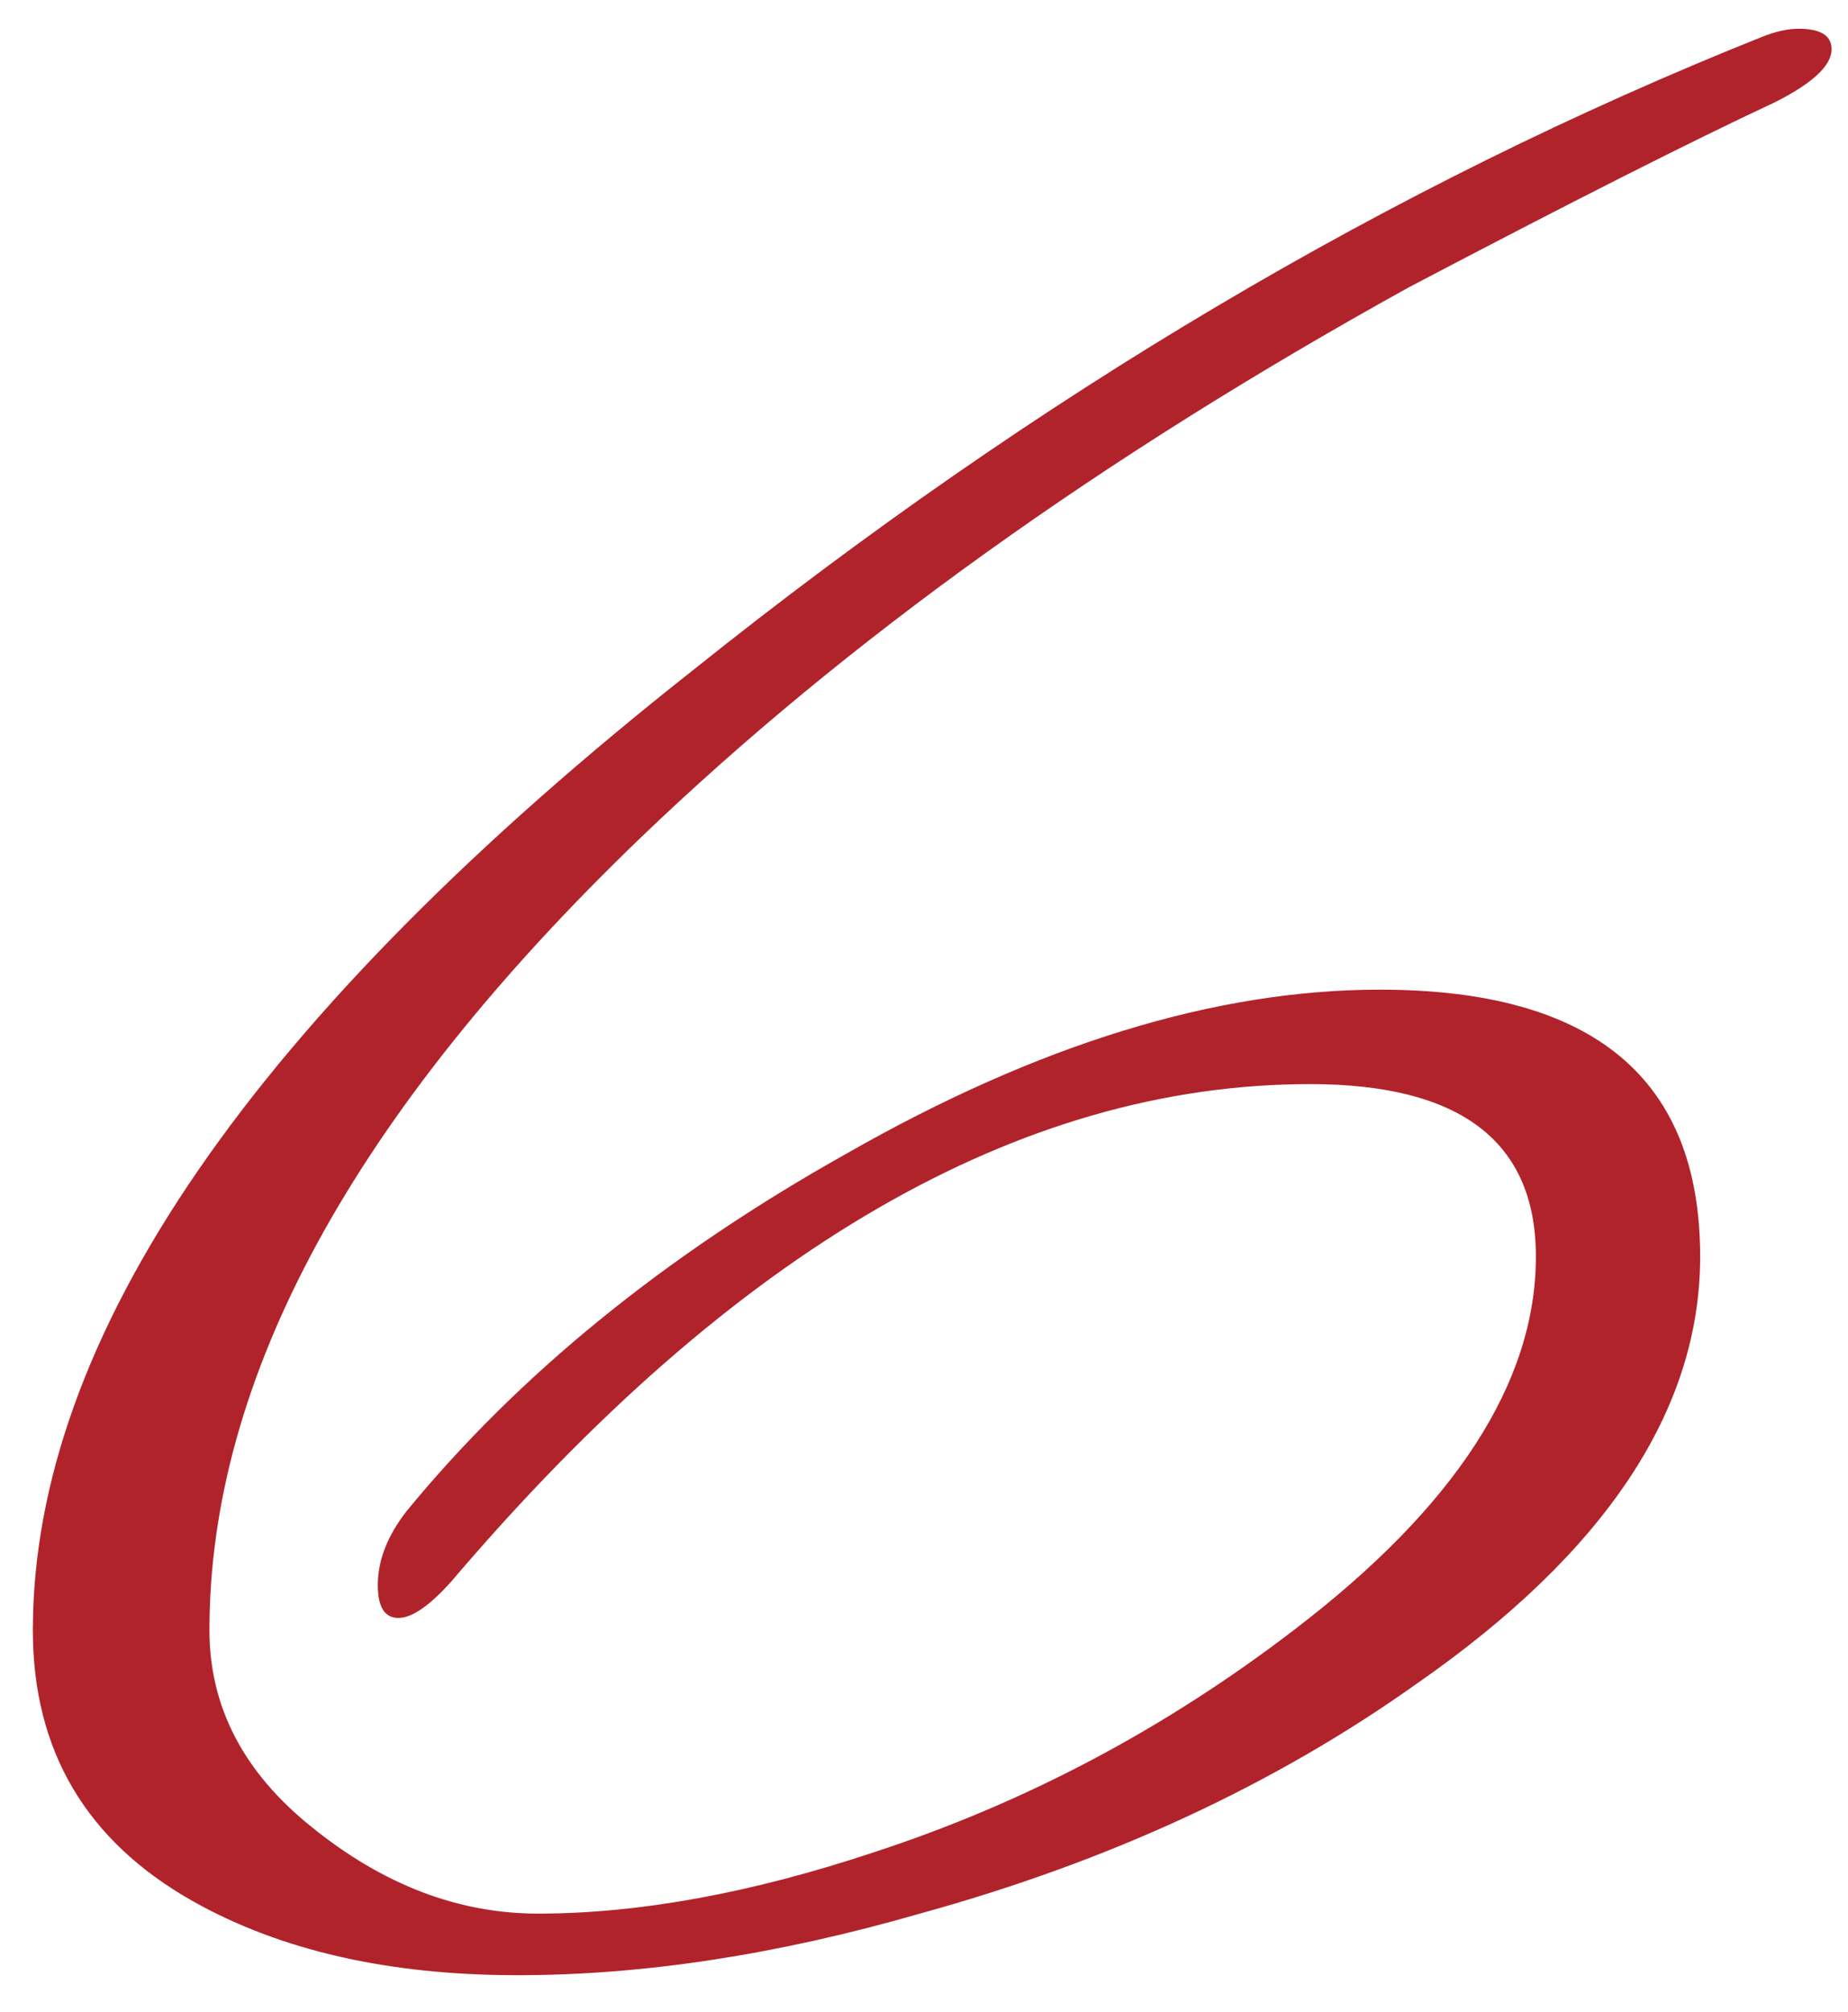 <?xml version="1.0" encoding="UTF-8"?> <svg xmlns="http://www.w3.org/2000/svg" width="45" height="49" viewBox="0 0 45 49" fill="none"> <path d="M44.6 1.2C44.6 1.6 44.133 2.033 43.2 2.5C41.2 3.433 38.233 4.933 34.3 7C26.833 11.133 20.6 15.6 15.6 20.4C8.6 27.133 5.1 33.567 5.1 39.7C5.1 41.567 5.933 43.167 7.6 44.5C9.333 45.9 11.167 46.6 13.1 46.6C15.567 46.6 18.3 46.1 21.3 45.1C24.967 43.9 28.367 42.1 31.5 39.7C35.433 36.7 37.4 33.667 37.4 30.6C37.4 27.8 35.567 26.4 31.9 26.4C24.833 26.4 17.867 30.433 11 38.5C10.467 39.1 10.033 39.4 9.7 39.4C9.367 39.4 9.2 39.133 9.2 38.6C9.2 38 9.433 37.4 9.9 36.8C12.633 33.467 16.2 30.567 20.6 28.1C25.267 25.433 29.6 24.1 33.6 24.1C38.8 24.1 41.4 26.267 41.4 30.6C41.4 34.333 39.1 37.8 34.5 41C31.033 43.467 27 45.333 22.4 46.6C18.933 47.6 15.667 48.1 12.6 48.1C9.467 48.1 6.833 47.5 4.7 46.3C2.1 44.833 0.8 42.633 0.8 39.7C0.8 32.567 6.167 24.767 16.9 16.3C25.233 9.633 33.9 4.5 42.9 0.9C43.233 0.767 43.533 0.7 43.8 0.7C44.333 0.7 44.6 0.867 44.6 1.2Z" fill="#B1232B"></path> </svg> 